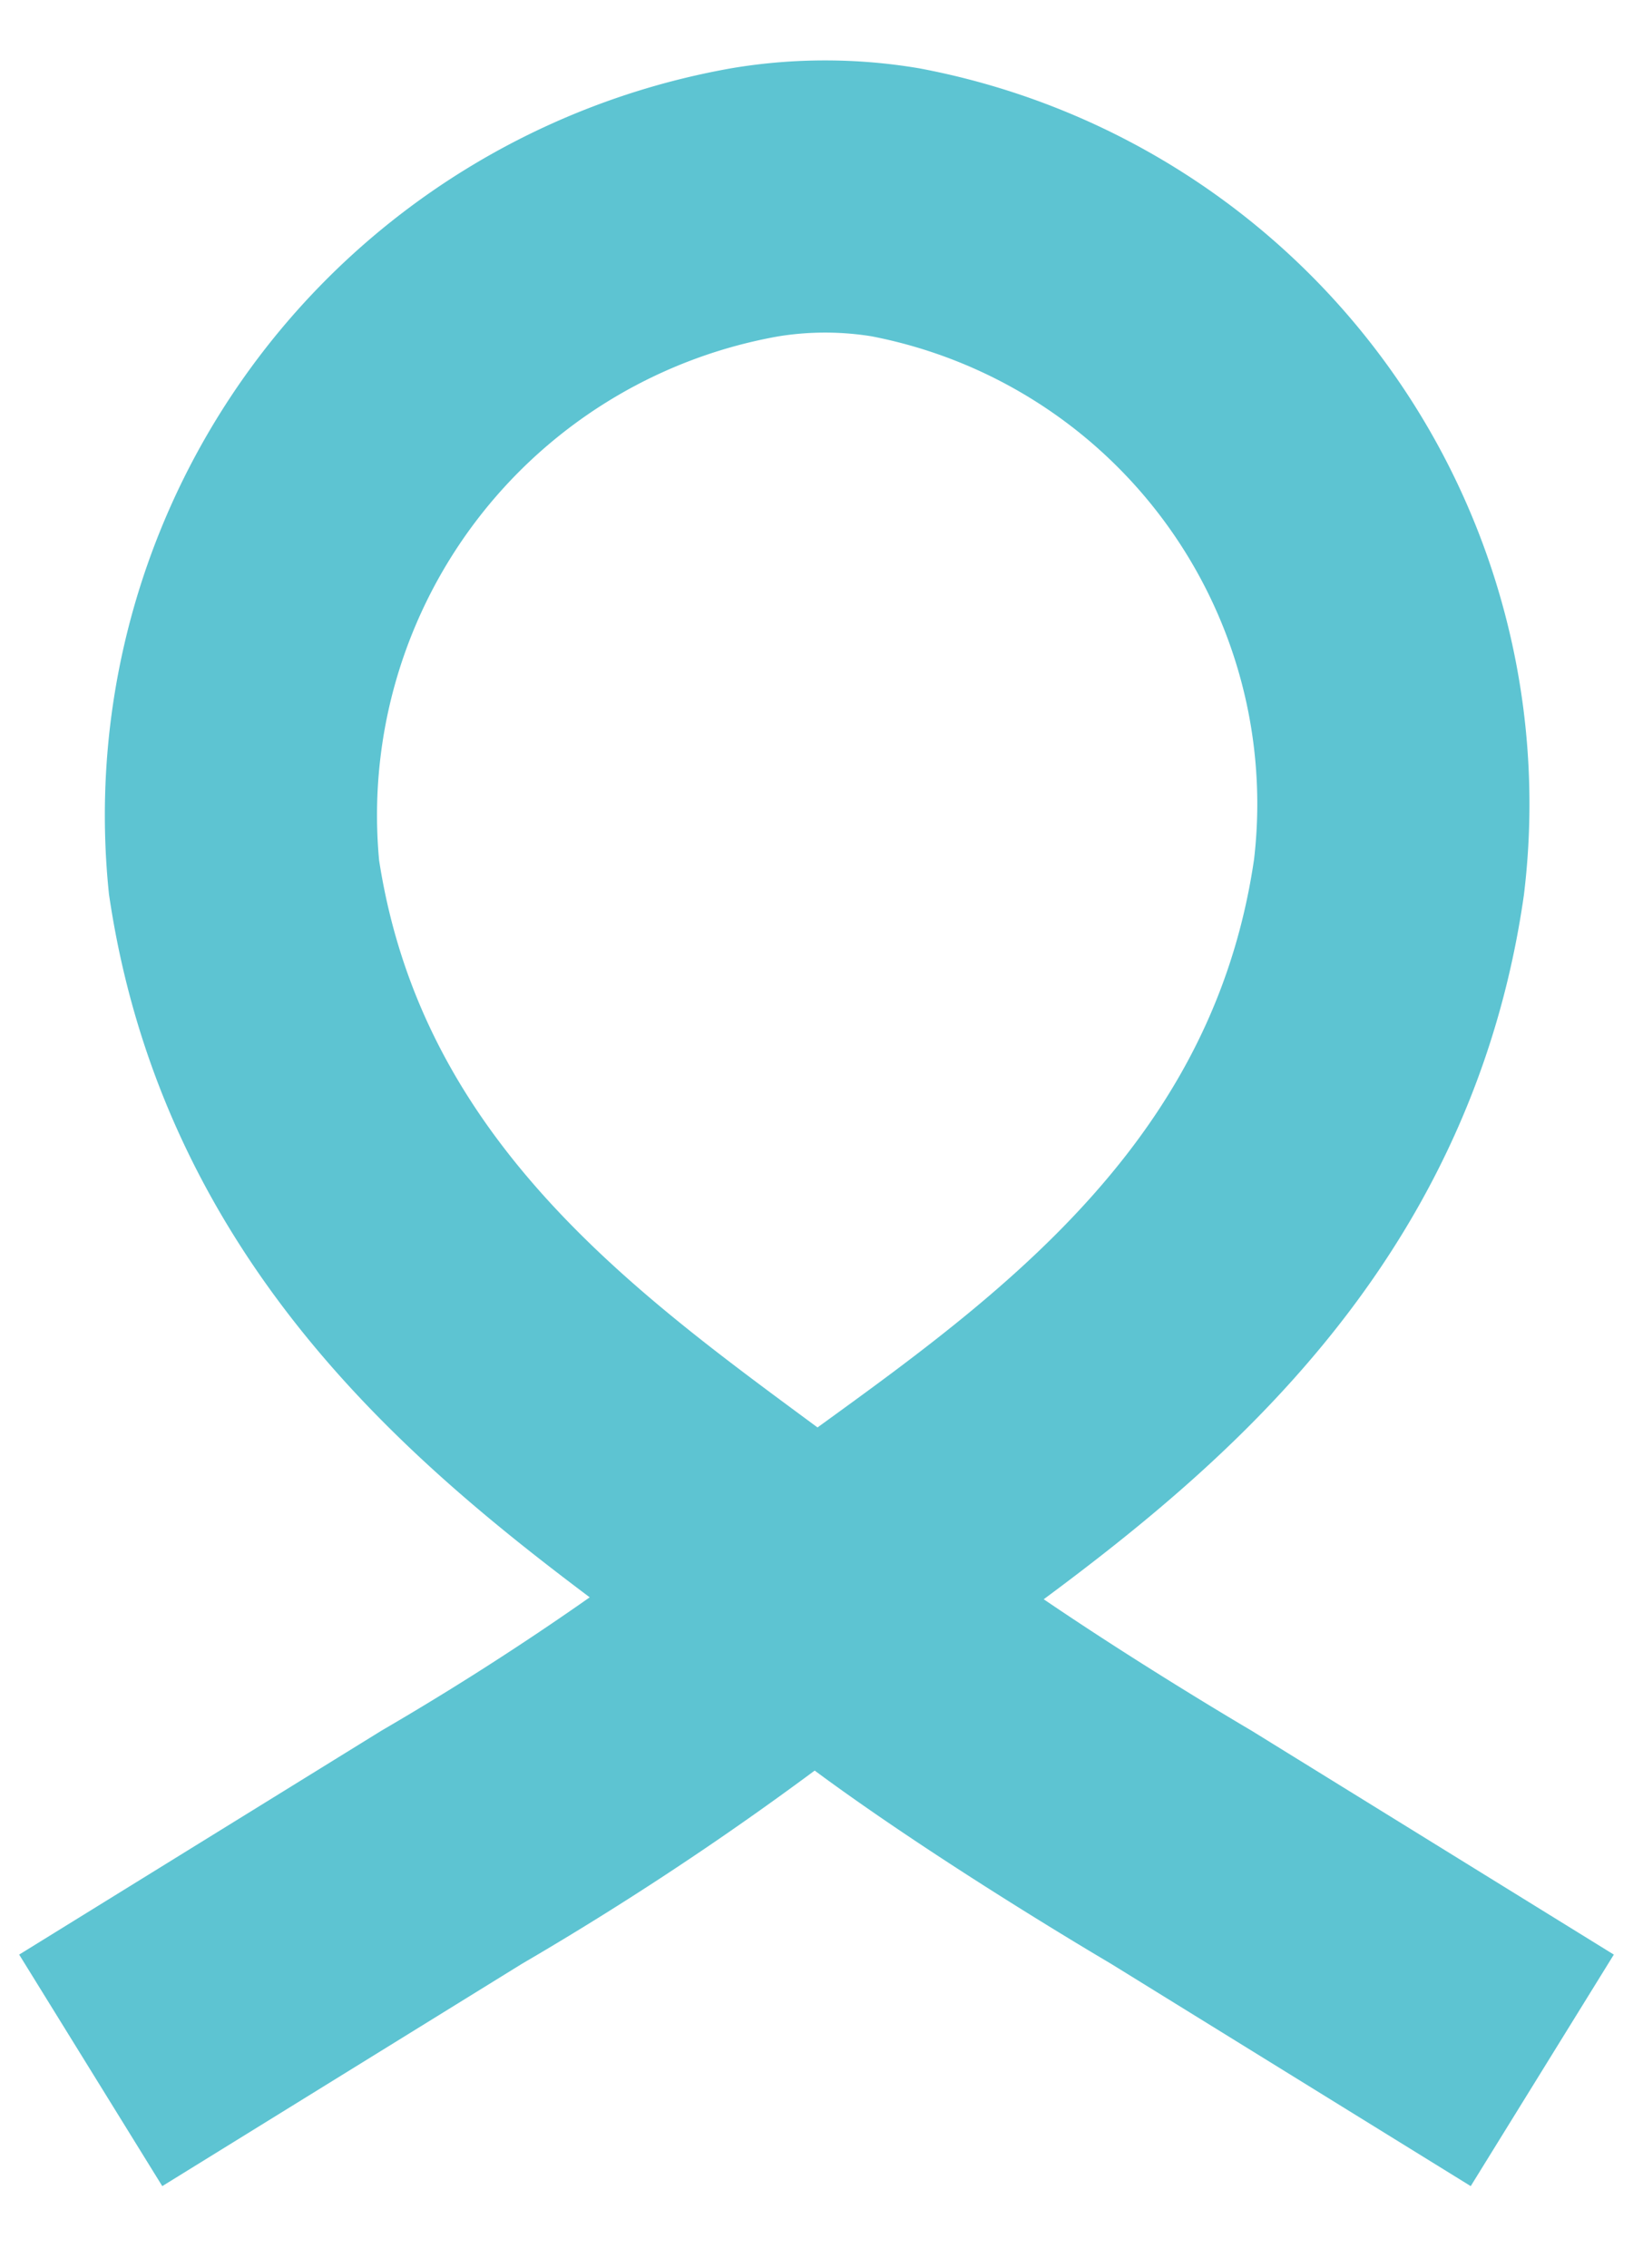 <svg xmlns="http://www.w3.org/2000/svg" width="18" height="25" fill="none"><path stroke="#5DC4D2" stroke-miterlimit="10" stroke-width="3" d="m17 22.82-3.98-2.46s-2.78-1.63-3.98-2.72c-2.07-1.66-5.7-3.63-6.35-7.97a6.86 6.86 0 0 1 5.63-7.44 4.72 4.72 0 0 1 1.55 0 6.75 6.75 0 0 1 5.44 7.44c-.63 4.37-4.27 6.35-6.35 7.97a33.57 33.57 0 0 1-3.98 2.72L1 22.82"/></svg>